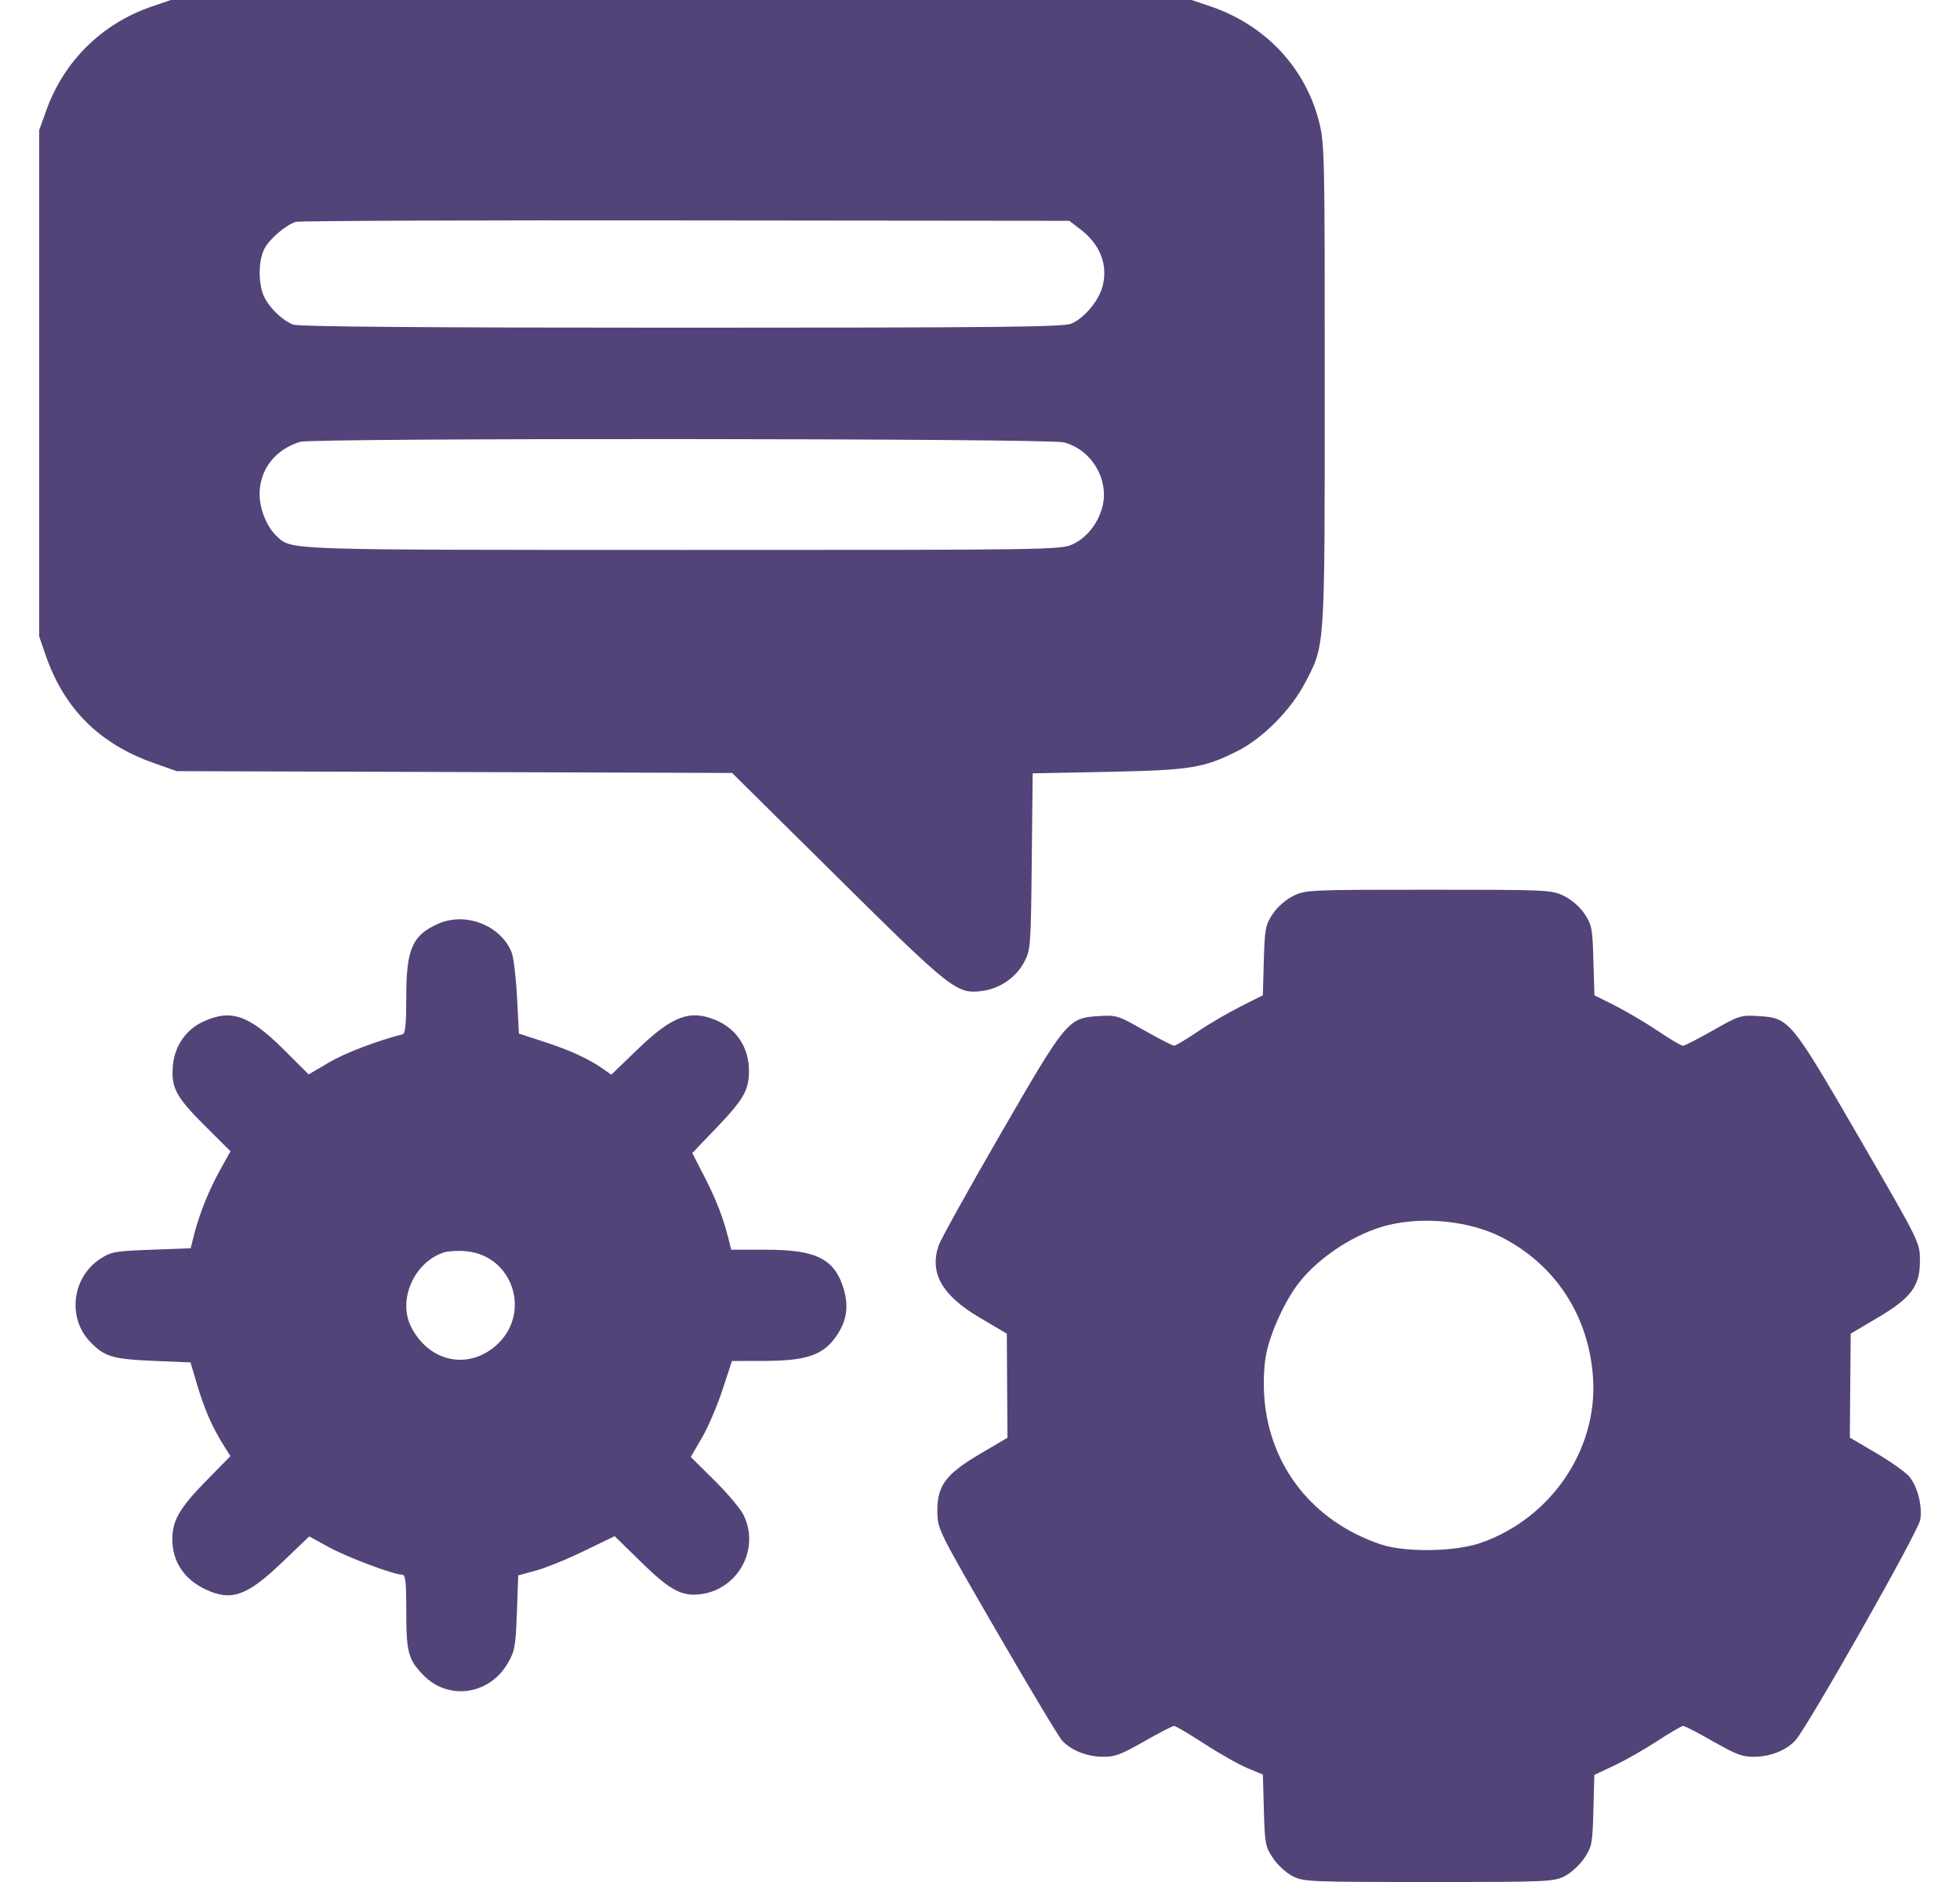 <svg width="25" height="24" viewBox="0 0 25 24" fill="none" xmlns="http://www.w3.org/2000/svg">
<g clip-path="url(#clip0_3003_14158)">
<path fill-rule="evenodd" clip-rule="evenodd" d="M1.936 0.083C1.298 0.302 0.814 0.779 0.587 1.417L0.5 1.659V4.888V8.117L0.584 8.36C0.82 9.039 1.268 9.485 1.957 9.729L2.254 9.834L5.796 9.845L9.338 9.857L10.679 11.184C12.138 12.628 12.207 12.681 12.528 12.637C12.753 12.607 12.959 12.465 13.063 12.27C13.145 12.116 13.149 12.072 13.16 10.986L13.172 9.862L14.13 9.843C15.183 9.821 15.349 9.795 15.778 9.581C16.101 9.421 16.465 9.055 16.645 8.71C16.903 8.218 16.897 8.311 16.897 4.903C16.898 1.968 16.895 1.827 16.824 1.549C16.648 0.861 16.139 0.32 15.445 0.083L15.2 0H8.69H2.179L1.936 0.083ZM3.774 2.829C3.649 2.866 3.437 3.046 3.372 3.173C3.302 3.308 3.292 3.562 3.35 3.738C3.4 3.888 3.588 4.082 3.739 4.139C3.811 4.166 5.364 4.179 8.693 4.179C12.681 4.179 13.564 4.17 13.663 4.128C13.826 4.06 14.013 3.839 14.062 3.656C14.136 3.381 14.035 3.118 13.779 2.923L13.639 2.816L8.748 2.811C6.059 2.807 3.82 2.816 3.774 2.829ZM3.83 5.634C3.507 5.732 3.309 5.99 3.311 6.309C3.313 6.5 3.408 6.728 3.534 6.842C3.727 7.017 3.601 7.012 8.708 7.013C13.33 7.014 13.527 7.011 13.675 6.944C13.858 6.861 14.003 6.682 14.06 6.467C14.153 6.117 13.922 5.73 13.567 5.641C13.364 5.589 3.999 5.584 3.83 5.634ZM16.494 11.426C16.399 11.473 16.291 11.568 16.233 11.656C16.141 11.794 16.132 11.843 16.12 12.249L16.108 12.692L15.822 12.836C15.665 12.915 15.418 13.059 15.275 13.157C15.131 13.254 14.997 13.334 14.976 13.335C14.956 13.335 14.784 13.247 14.594 13.139C14.258 12.948 14.241 12.943 14.008 12.958C13.623 12.982 13.6 13.01 12.755 14.473C12.348 15.176 11.996 15.812 11.971 15.886C11.855 16.239 12.016 16.52 12.499 16.805L12.842 17.007L12.846 17.671L12.85 18.335L12.503 18.539C12.062 18.799 11.953 18.945 11.956 19.275C11.959 19.501 11.962 19.509 12.715 20.808C13.131 21.527 13.506 22.152 13.548 22.197C13.662 22.32 13.856 22.399 14.059 22.403C14.215 22.407 14.293 22.378 14.59 22.209C14.782 22.099 14.956 22.01 14.976 22.01C14.997 22.01 15.172 22.114 15.366 22.24C15.56 22.366 15.807 22.505 15.914 22.549L16.108 22.63L16.121 23.085C16.132 23.508 16.14 23.55 16.236 23.694C16.292 23.779 16.405 23.883 16.486 23.925C16.627 23.997 16.702 24 18.222 24C19.743 24 19.817 23.997 19.959 23.925C20.04 23.883 20.153 23.779 20.209 23.694C20.305 23.55 20.313 23.508 20.324 23.087L20.336 22.634L20.585 22.517C20.722 22.454 20.968 22.313 21.133 22.206C21.297 22.098 21.448 22.01 21.468 22.01C21.489 22.01 21.663 22.099 21.854 22.209C22.152 22.378 22.23 22.407 22.385 22.403C22.588 22.399 22.782 22.32 22.898 22.197C23.05 22.034 24.47 19.529 24.493 19.382C24.521 19.207 24.462 18.968 24.357 18.834C24.314 18.78 24.125 18.645 23.937 18.534L23.595 18.333L23.6 17.67L23.606 17.007L23.946 16.806C24.381 16.55 24.491 16.4 24.489 16.07C24.488 15.844 24.486 15.841 23.721 14.52C22.844 13.008 22.824 12.982 22.437 12.958C22.203 12.943 22.186 12.948 21.851 13.139C21.661 13.247 21.488 13.336 21.466 13.336C21.445 13.336 21.302 13.252 21.149 13.149C20.997 13.046 20.751 12.901 20.604 12.826L20.337 12.692L20.324 12.249C20.313 11.842 20.304 11.794 20.212 11.655C20.151 11.564 20.046 11.473 19.948 11.425C19.789 11.348 19.738 11.346 18.22 11.346C16.695 11.346 16.651 11.348 16.494 11.426ZM5.594 11.778C5.261 11.923 5.182 12.1 5.182 12.708C5.182 13.052 5.17 13.181 5.136 13.189C4.785 13.281 4.405 13.427 4.196 13.549L3.937 13.701L3.618 13.383C3.172 12.941 2.944 12.863 2.586 13.031C2.371 13.132 2.23 13.337 2.206 13.582C2.179 13.866 2.241 13.985 2.606 14.349L2.94 14.681L2.814 14.908C2.667 15.172 2.547 15.468 2.479 15.732L2.432 15.918L1.93 15.937C1.46 15.955 1.417 15.962 1.272 16.058C0.92 16.292 0.858 16.802 1.146 17.107C1.329 17.3 1.434 17.332 1.95 17.354L2.43 17.374L2.513 17.654C2.606 17.967 2.706 18.197 2.845 18.419L2.939 18.569L2.624 18.89C2.289 19.233 2.198 19.392 2.198 19.629C2.198 19.915 2.35 20.143 2.627 20.271C2.953 20.422 3.151 20.352 3.594 19.928L3.944 19.593L4.189 19.727C4.424 19.857 5.02 20.081 5.129 20.081C5.172 20.081 5.182 20.168 5.182 20.545C5.182 21.071 5.207 21.163 5.398 21.36C5.718 21.689 6.239 21.617 6.476 21.211C6.566 21.058 6.577 20.997 6.593 20.566L6.61 20.09L6.838 20.028C6.964 19.993 7.241 19.881 7.453 19.777L7.84 19.59L8.181 19.923C8.555 20.289 8.706 20.367 8.962 20.326C9.431 20.251 9.697 19.73 9.479 19.311C9.438 19.232 9.271 19.034 9.107 18.873L8.811 18.58L8.952 18.337C9.03 18.204 9.148 17.929 9.215 17.725L9.336 17.356L9.731 17.355C10.294 17.355 10.506 17.281 10.676 17.026C10.799 16.841 10.826 16.662 10.764 16.447C10.65 16.056 10.419 15.937 9.774 15.937H9.327L9.287 15.778C9.22 15.516 9.135 15.299 8.979 14.994L8.83 14.704L9.13 14.391C9.482 14.024 9.552 13.905 9.553 13.663C9.556 13.364 9.398 13.121 9.128 13.008C8.799 12.871 8.574 12.956 8.128 13.386L7.797 13.705L7.693 13.631C7.512 13.504 7.264 13.39 6.936 13.284L6.619 13.181L6.595 12.721C6.582 12.467 6.551 12.21 6.527 12.148C6.392 11.804 5.944 11.626 5.594 11.778ZM17.71 15.622C17.3 15.721 16.837 16.019 16.573 16.352C16.394 16.578 16.203 16.993 16.149 17.274C16.122 17.416 16.113 17.632 16.126 17.815C16.191 18.698 16.746 19.401 17.607 19.693C17.918 19.799 18.552 19.79 18.882 19.677C19.777 19.369 20.377 18.493 20.32 17.58C20.27 16.785 19.842 16.126 19.146 15.774C18.748 15.572 18.168 15.511 17.71 15.622ZM5.663 15.971C5.283 16.094 5.07 16.576 5.243 16.919C5.469 17.366 5.965 17.476 6.326 17.159C6.785 16.756 6.548 16.01 5.944 15.956C5.843 15.947 5.717 15.954 5.663 15.971Z" fill="#524478"/>
</g>
<defs>
<clipPath id="clip0_3003_14158">
<rect width="25" height="24" fill="white"/>
</clipPath>
</defs>
</svg>

